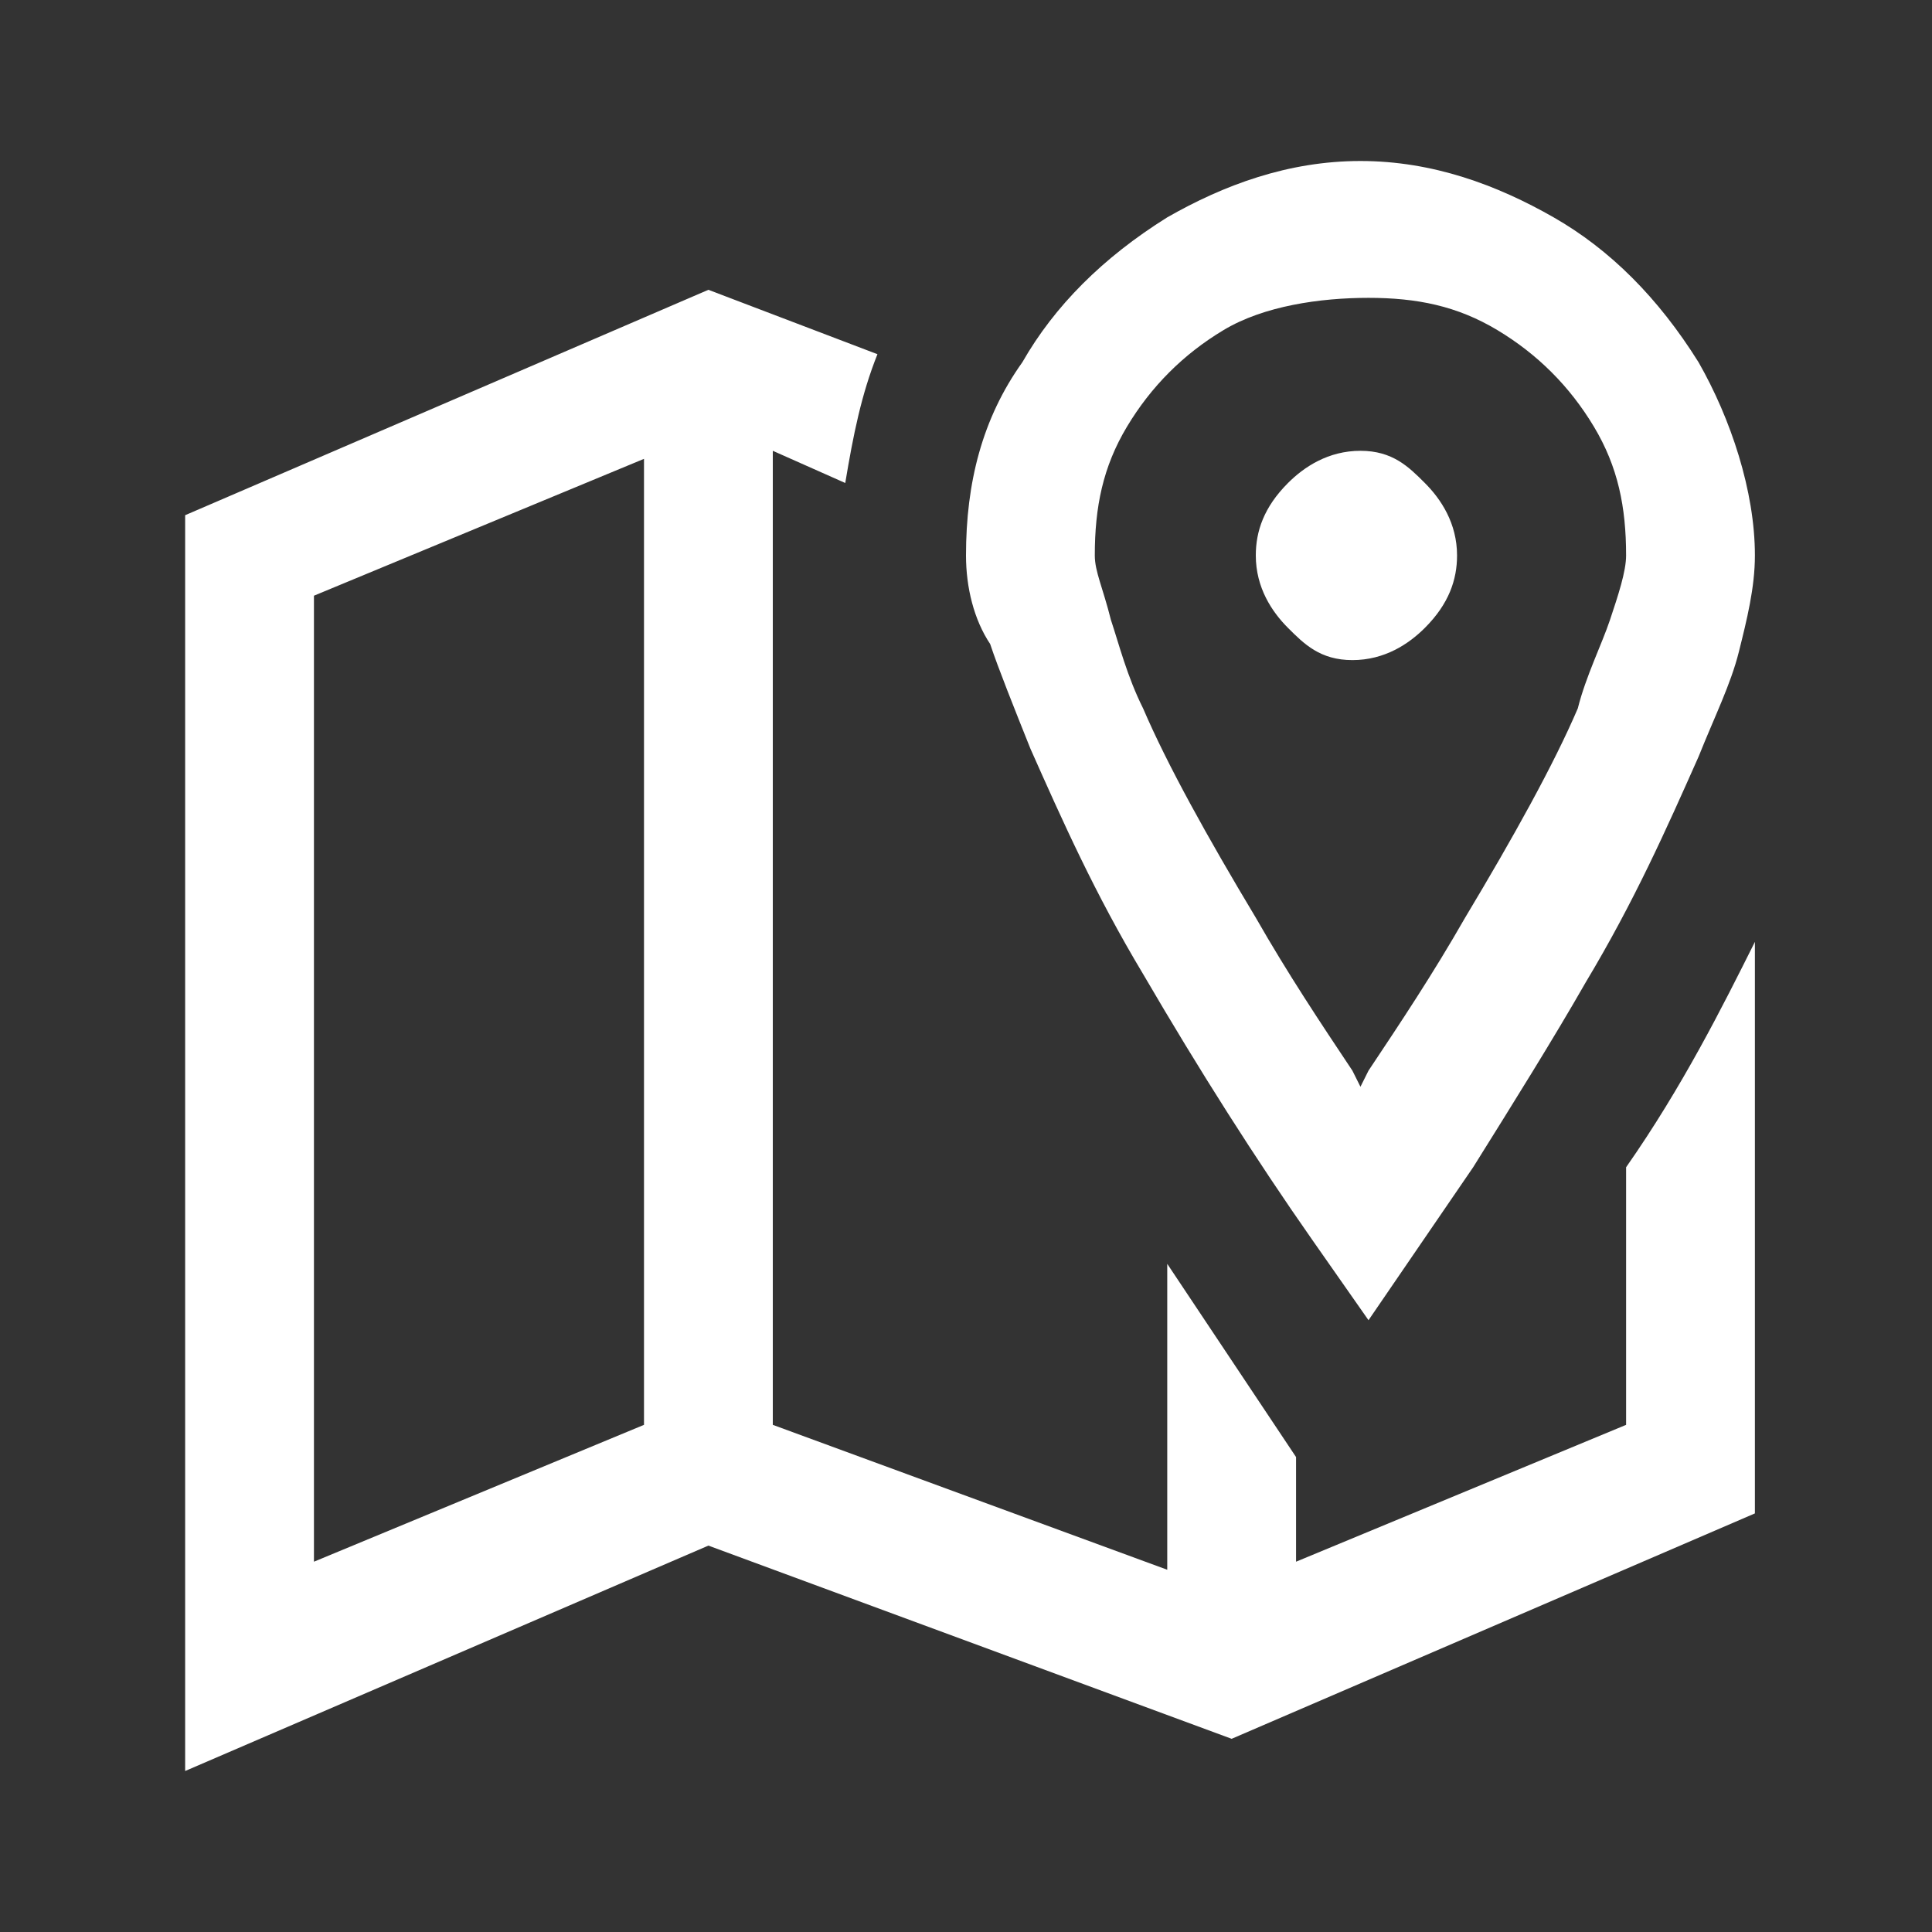 <?xml version="1.0" encoding="utf-8"?>
<!-- Generator: Adobe Illustrator 21.1.0, SVG Export Plug-In . SVG Version: 6.00 Build 0)  -->
<svg version="1.1" id="Layer_1" xmlns="http://www.w3.org/2000/svg" xmlns:xlink="http://www.w3.org/1999/xlink" x="0px" y="0px"
	 viewBox="0 0 24 24" style="enable-background:new 0 0 24 24;" xml:space="preserve">
<rect x="0" y="0" width="24" height="24" fill="#333333" stroke="none"/>
<g>
	<path style="fill:#FFF;" d="M10.9,4.4c-0.2,0.5-0.3,1-0.4,1.6L9.6,5.6v12.1l4.9,1.8v-3.8l1.6,2.4v1.3l4.1-1.7v-3.2
		c0.7-1,1.2-2,1.6-2.8v7.1l-6.5,2.8l-6.5-2.4L2.3,22V6.4l6.5-2.8L10.9,4.4z M3.9,7.4v12l4.1-1.7V5.7L3.9,7.4z M19.3,2.7
		c0.7,0.4,1.3,1,1.8,1.8c0.4,0.7,0.7,1.6,0.7,2.4c0,0.4-0.1,0.8-0.2,1.2c-0.1,0.4-0.3,0.8-0.5,1.3c-0.4,0.9-0.8,1.8-1.4,2.8
		c-0.4,0.7-0.9,1.5-1.4,2.3l-1.3,1.9l-0.7-1c-0.7-1-1.4-2.1-2.1-3.3c-0.6-1-1-1.9-1.4-2.8c-0.2-0.5-0.4-1-0.5-1.3
		C12.1,7.7,12,7.3,12,6.9c0-0.9,0.2-1.7,0.7-2.4c0.4-0.7,1-1.3,1.8-1.8C15.2,2.3,16,2,16.9,2S18.6,2.3,19.3,2.7z M15.2,4.1
		c-0.5,0.3-0.9,0.7-1.2,1.2c-0.3,0.5-0.4,1-0.4,1.6c0,0.2,0.1,0.4,0.2,0.8C13.9,8,14,8.4,14.2,8.8c0.3,0.7,0.8,1.6,1.4,2.6
		c0.4,0.7,0.8,1.3,1.2,1.9l0.1,0.2l0.1-0.2c0.4-0.6,0.8-1.2,1.2-1.9c0.6-1,1.1-1.9,1.4-2.6C19.7,8.4,19.9,8,20,7.7
		c0.1-0.3,0.2-0.6,0.2-0.8c0-0.6-0.1-1.1-0.4-1.6c-0.3-0.5-0.7-0.9-1.2-1.2c-0.5-0.3-1-0.4-1.6-0.4S15.7,3.8,15.2,4.1z M17.7,6
		c0.2,0.2,0.4,0.5,0.4,0.9c0,0.3-0.1,0.6-0.4,0.9c-0.2,0.2-0.5,0.4-0.9,0.4S16.2,8,16,7.8c-0.2-0.2-0.4-0.5-0.4-0.9
		c0-0.3,0.1-0.6,0.4-0.9c0.2-0.2,0.5-0.4,0.9-0.4S17.5,5.8,17.7,6z"/>
</g>
</svg>
